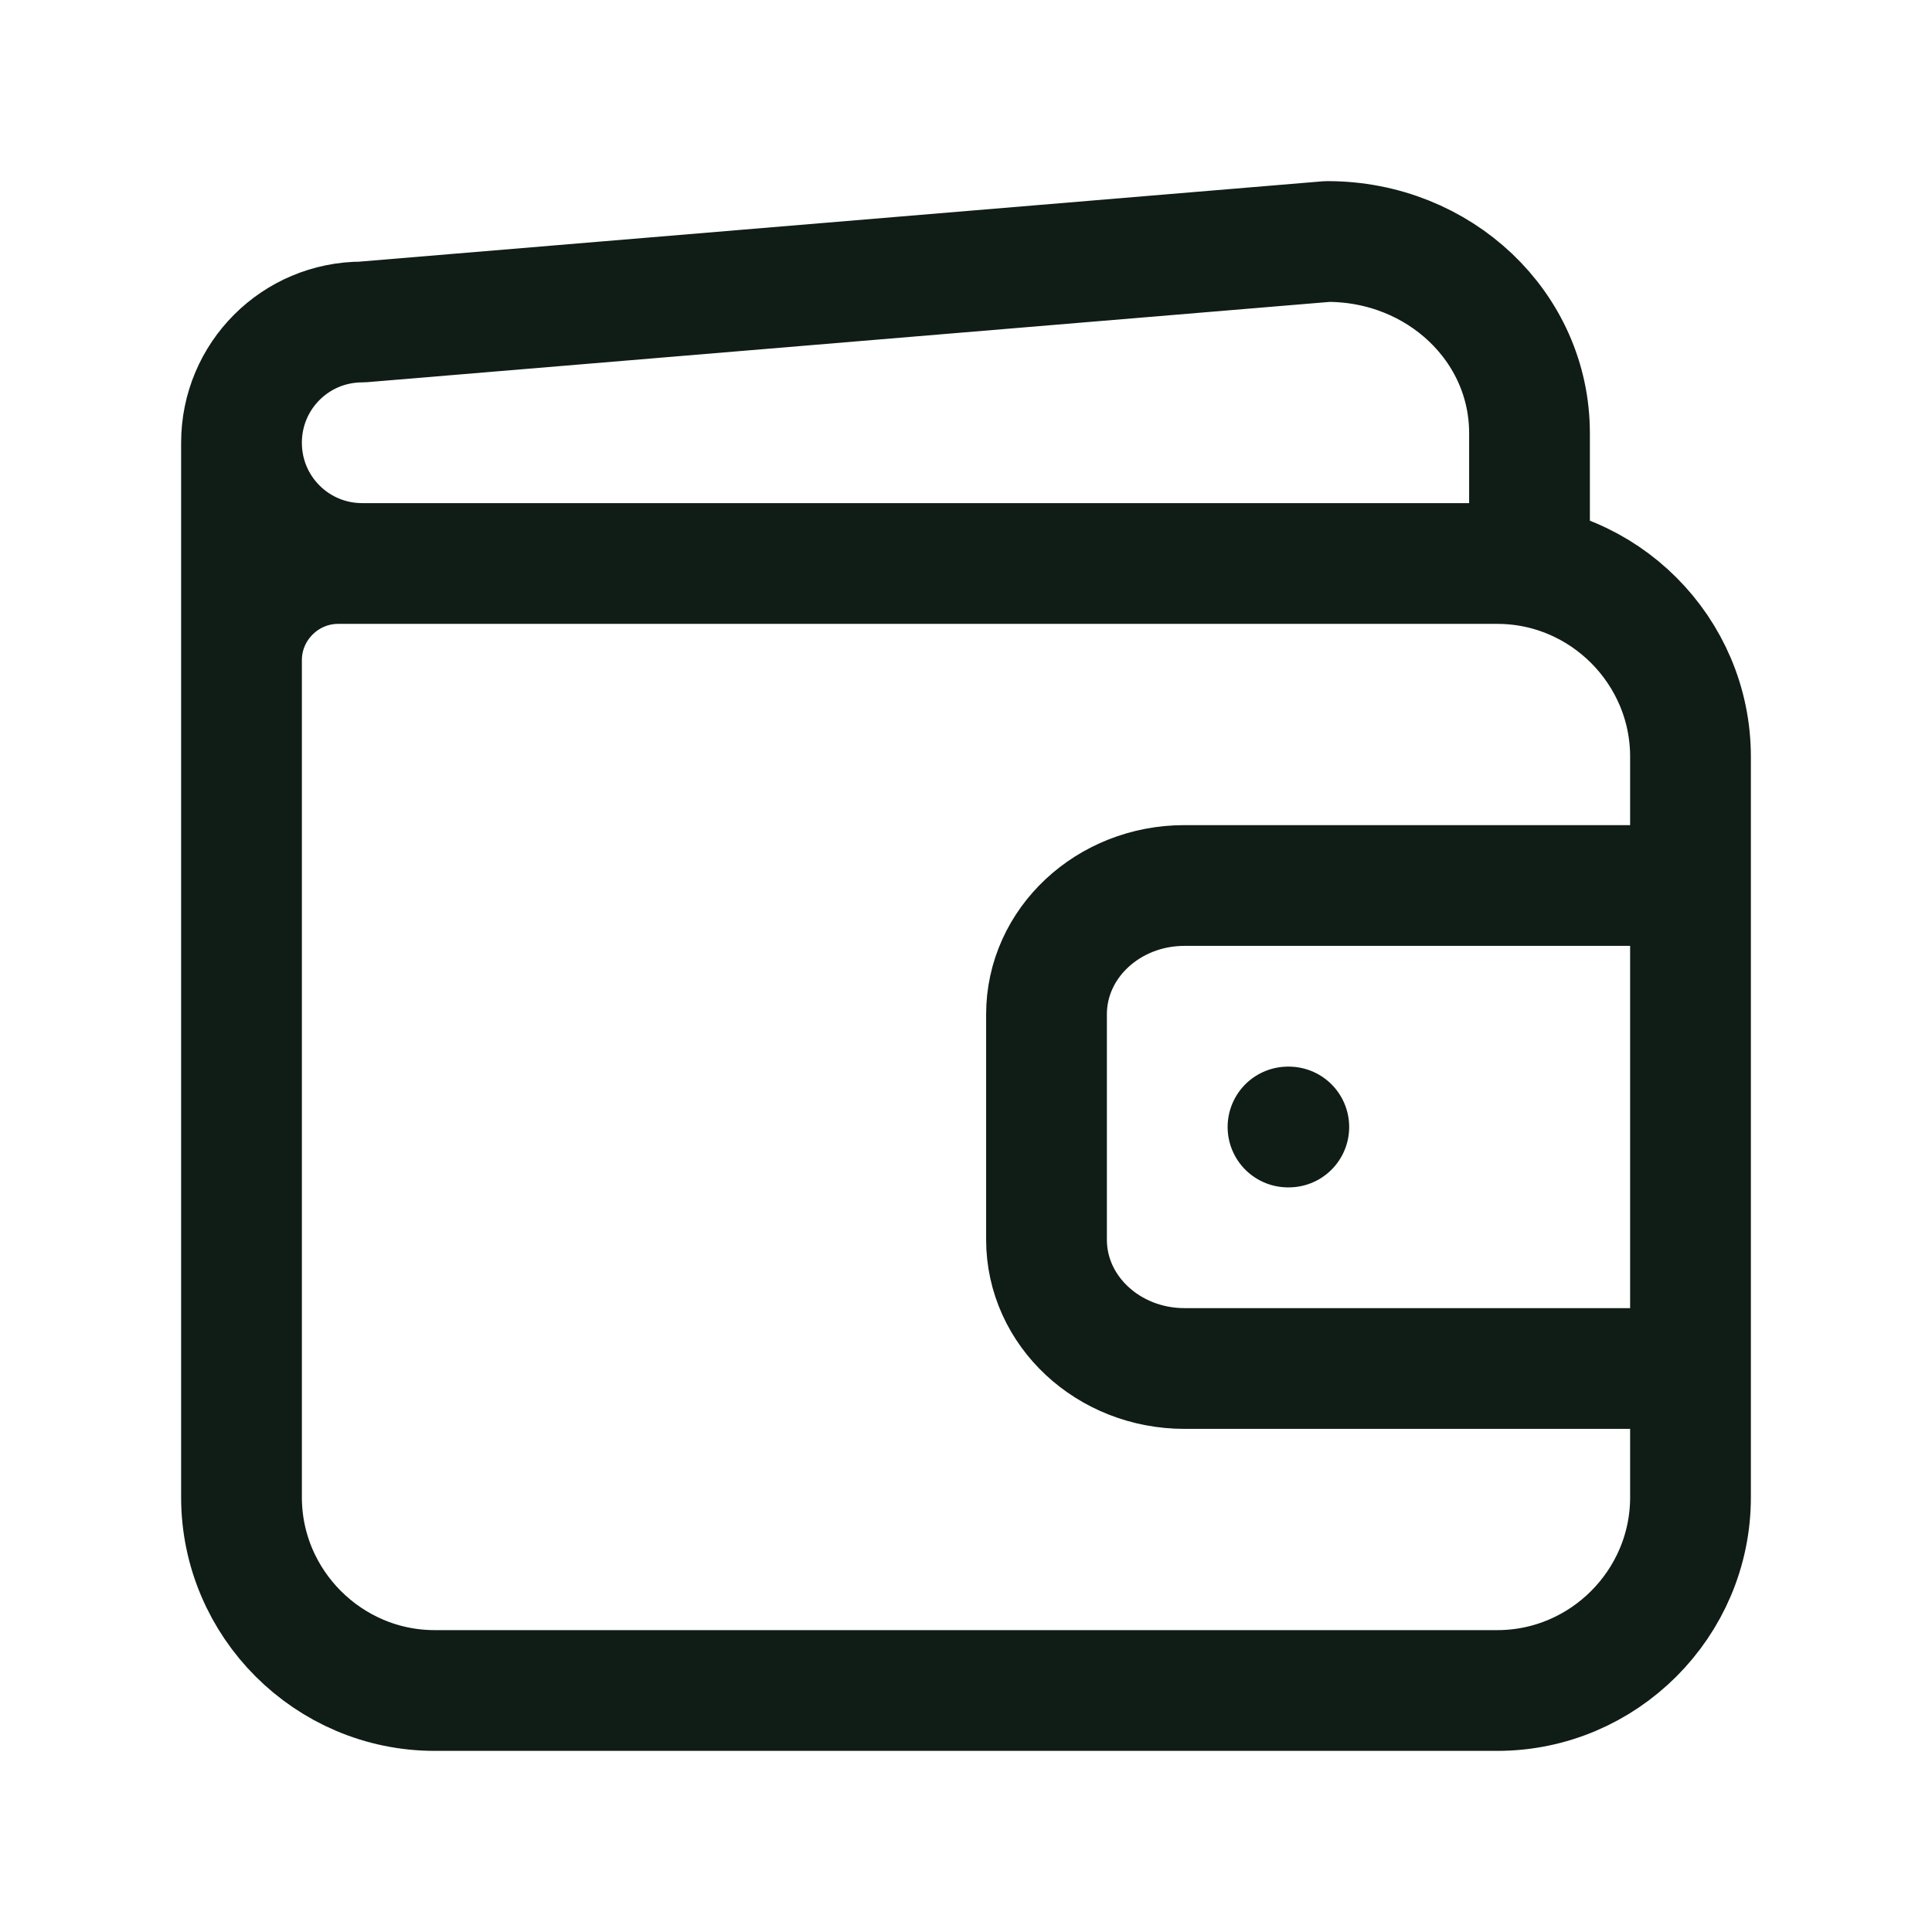 <svg width="48" height="48" viewBox="0 0 48 48" fill="none" xmlns="http://www.w3.org/2000/svg">
<path d="M6 17V11M6 11C6 9.34 7.34 8 9 8L32.98 6C35.76 6 38 8.12 38 10.76V14H9C7.34 14 6 12.66 6 11ZM42 22H29.428C27.534 22 26 23.432 26 25.2V30.8C26 32.568 27.536 34 29.428 34H42M32 28H32.02M8.4 14H37.2C39.84 14 42 16.16 42 18.8V37.2C42 39.84 39.84 42 37.2 42H10.8C8.16 42 6 39.84 6 37.2V16.4C6 15.08 7.08 14 8.4 14Z" stroke="#0F1D16" stroke-width="3" stroke-linecap="round" stroke-linejoin="round"/>
</svg>
